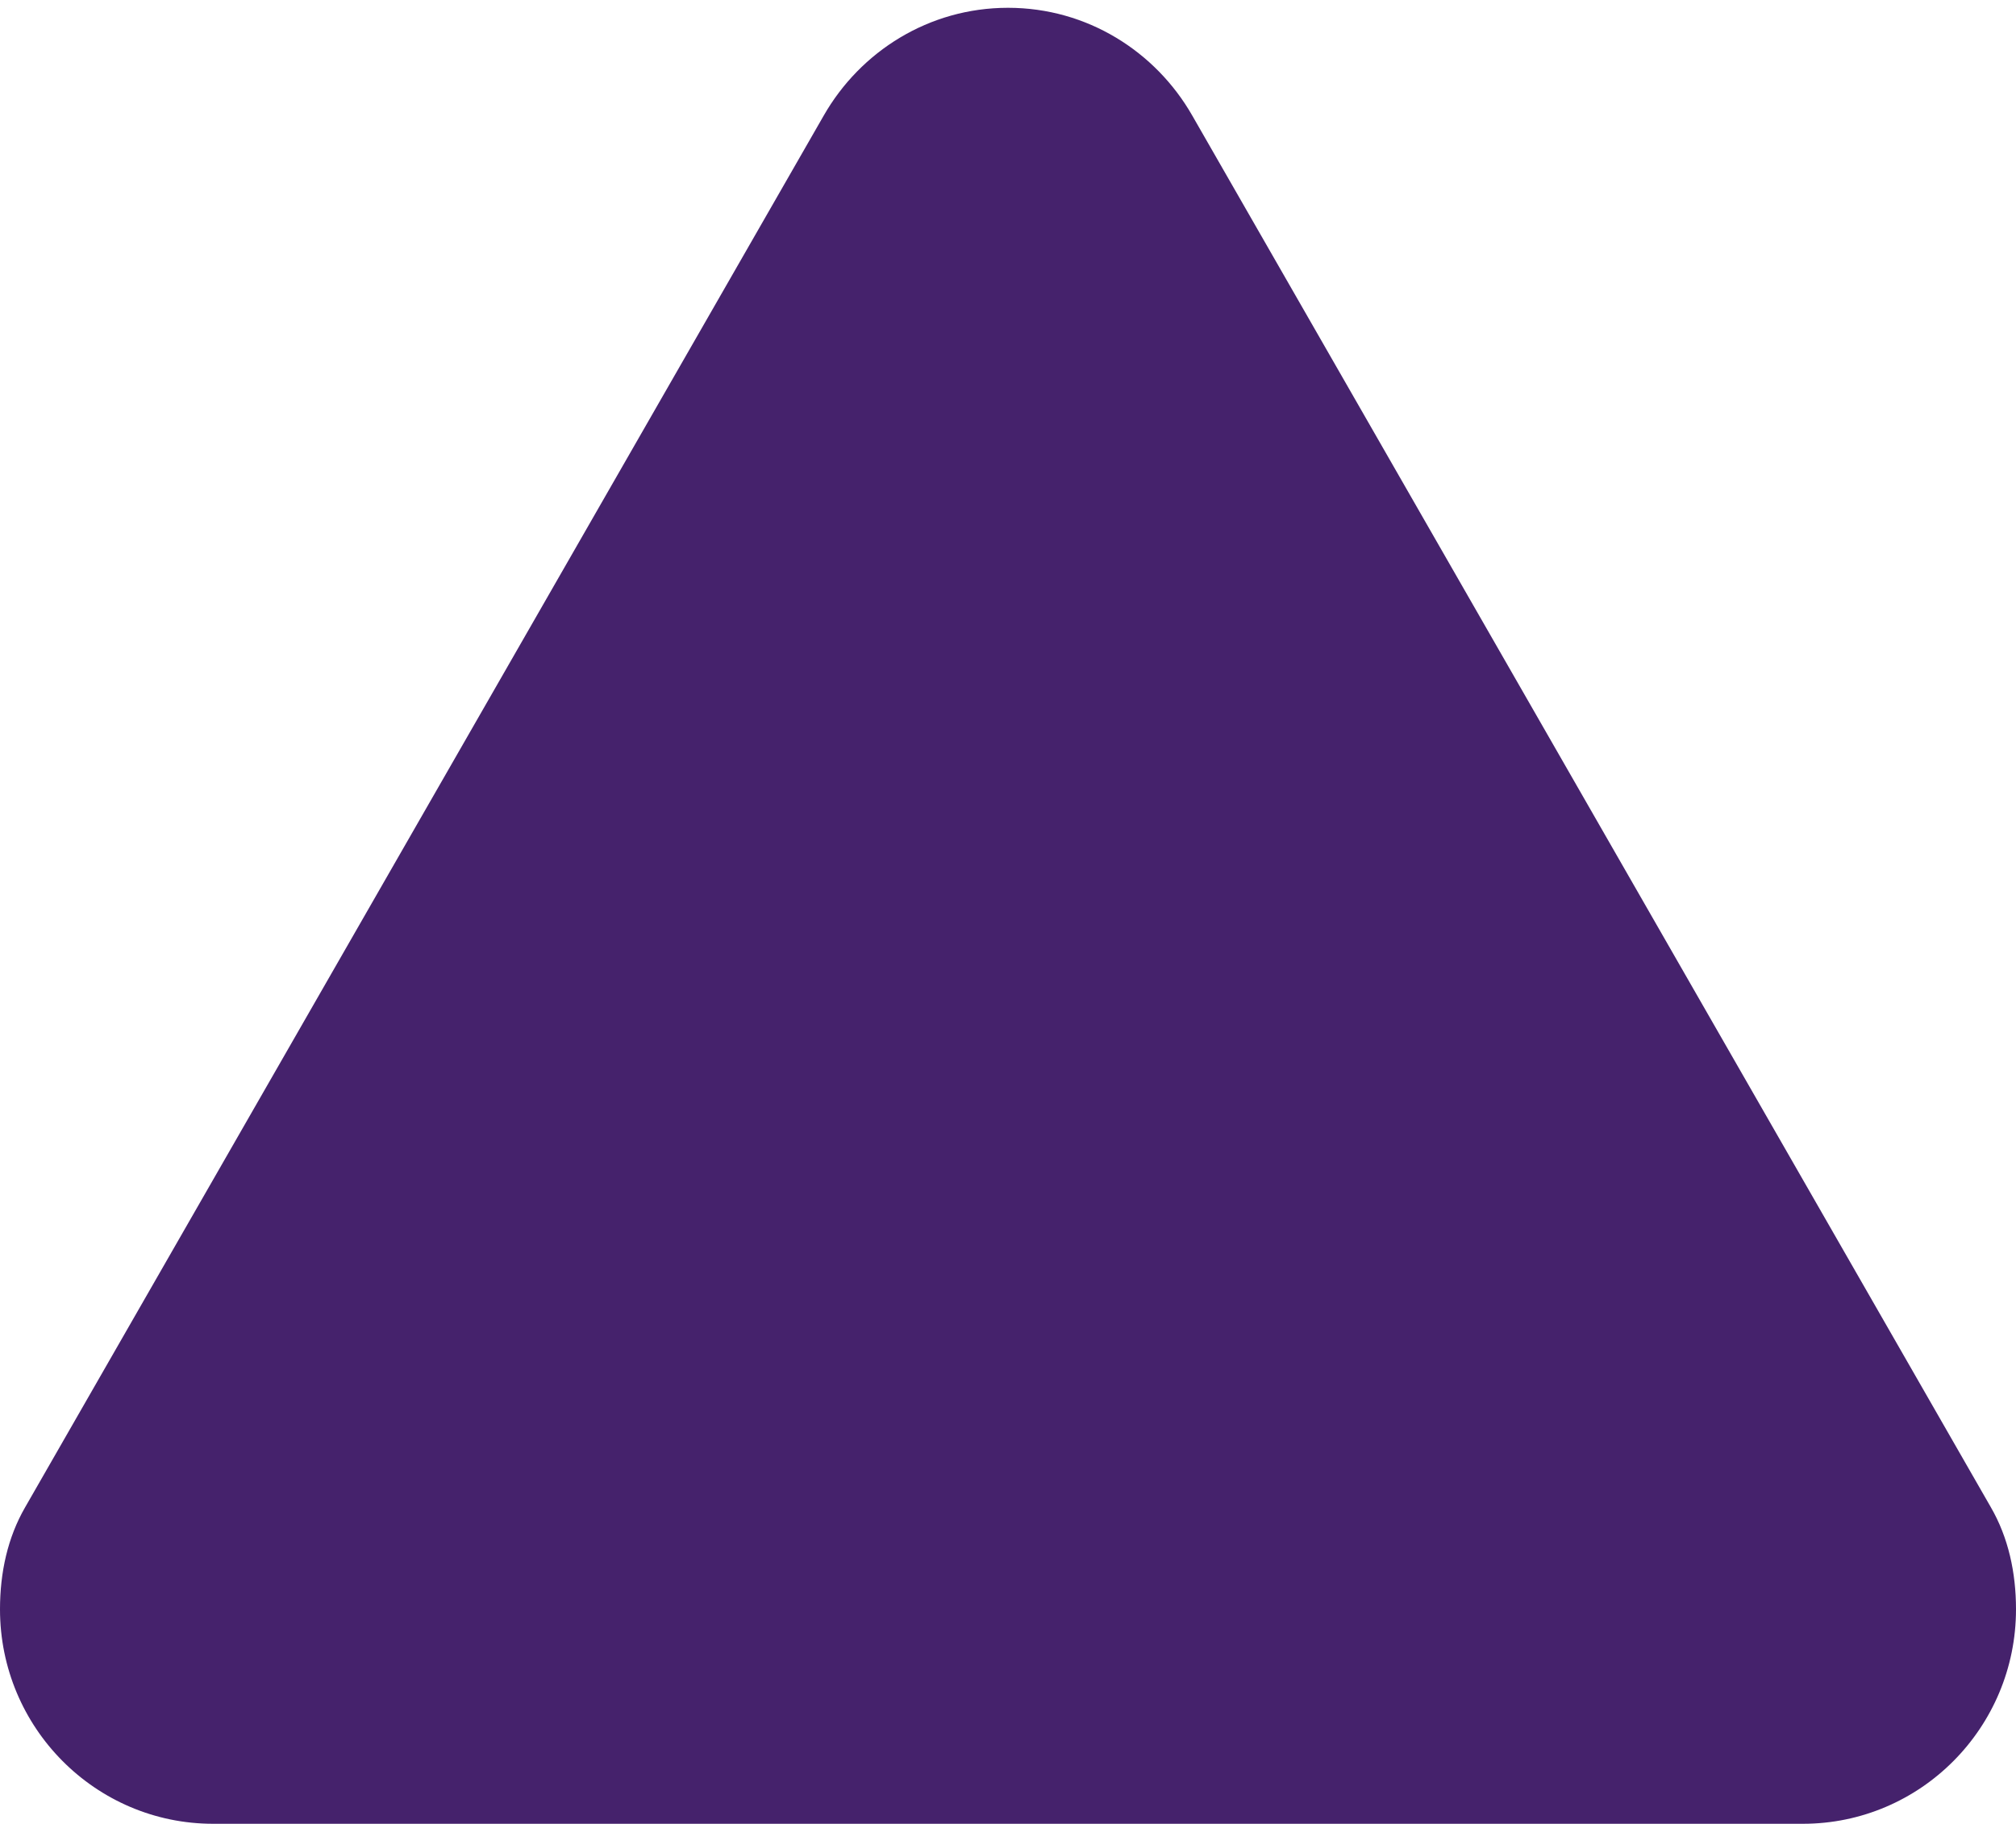 <svg width="242" height="219" viewBox="0 0 242 219" fill="none" xmlns="http://www.w3.org/2000/svg">
<path d="M216.411 218.936C230.537 218.936 242 207.4 242 193.185C242 188.758 241.074 184.563 238.989 180.952L143.116 13.869C138.716 6.179 130.495 0.936 121 0.936C111.505 0.936 103.284 6.179 98.884 13.869L3.011 180.951C0.926 184.563 -1.26245e-05 188.758 -1.3011e-05 193.185C-1.42519e-05 207.4 11.463 218.936 25.589 218.936L216.642 218.936L216.411 218.936Z" fill="#45226C"/>
</svg>
